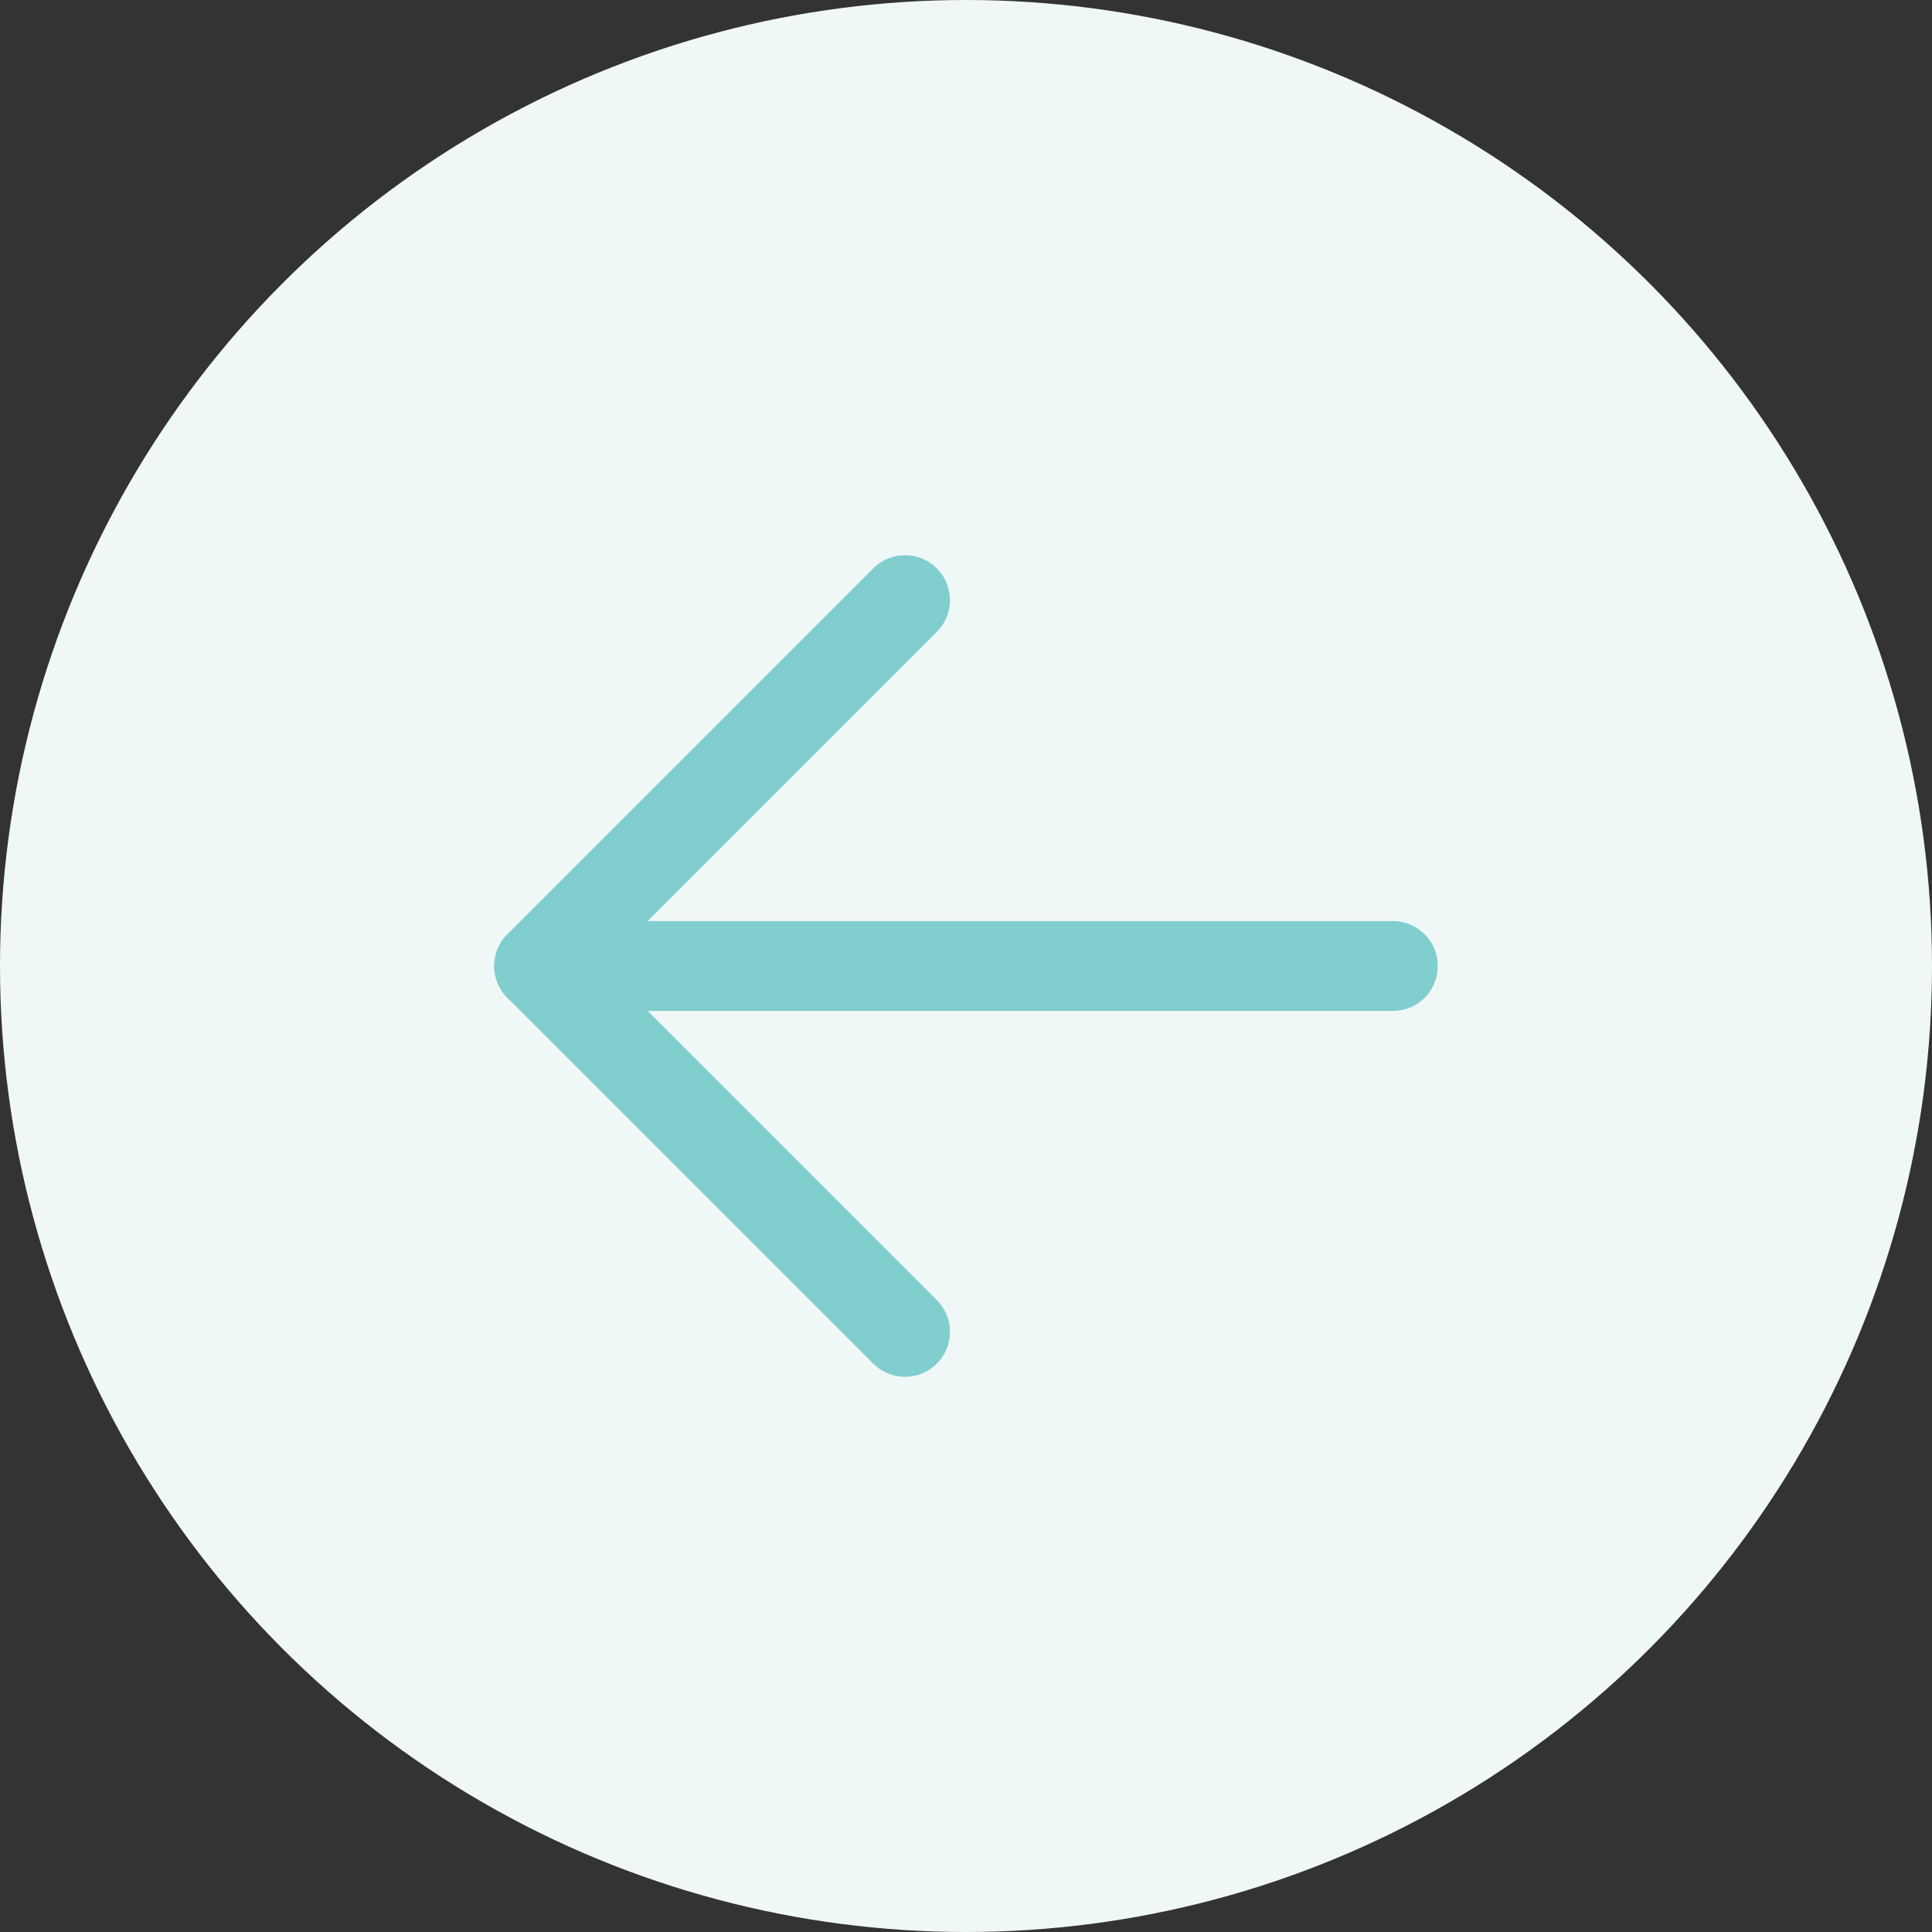 <svg xmlns="http://www.w3.org/2000/svg" width="43" height="43" viewBox="0 0 43 43" fill="none"><rect x="0" y="0" width="43" height="43" fill="#333333" stroke="none"/><circle cx="21.5" cy="21.5" r="21.5" fill="#F0F8F7"></circle><path d="M20.143 13.357L12 21.5L20.143 29.643" stroke="#81CECE" stroke-width="2" stroke-linecap="round" stroke-linejoin="round"></path><path d="M12 21.5L31 21.5" stroke="#81CECE" stroke-width="2" stroke-linecap="round" stroke-linejoin="round"></path></svg>